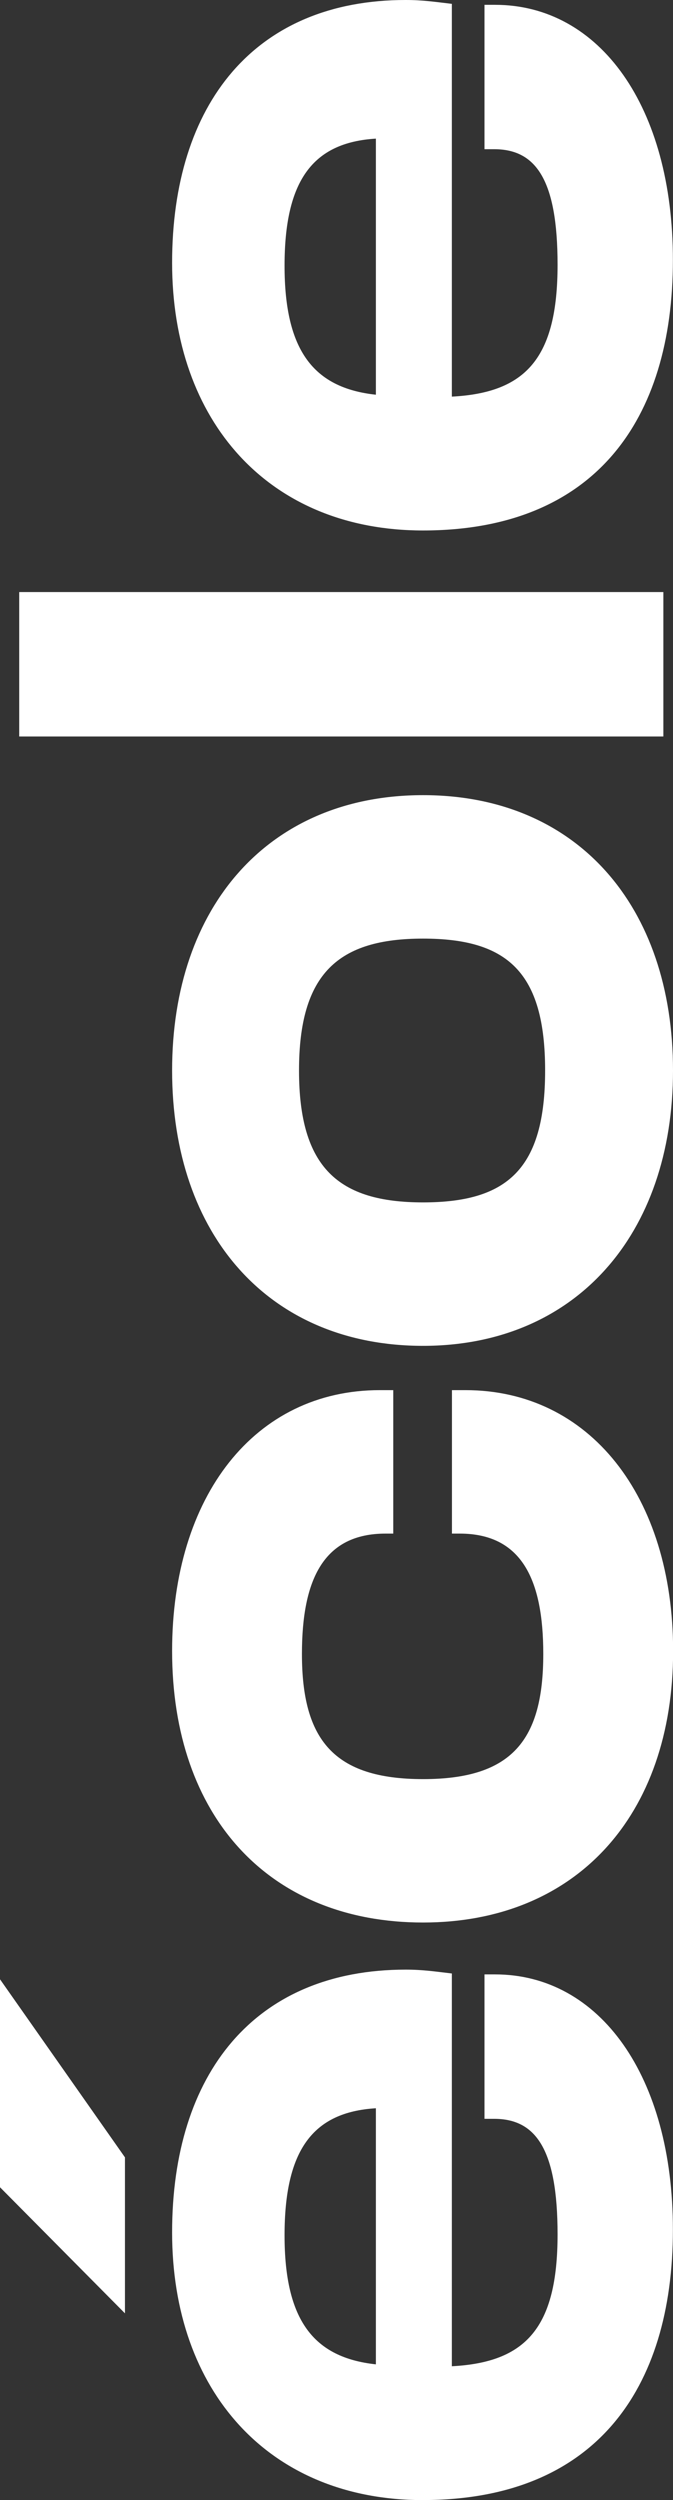 <svg xmlns="http://www.w3.org/2000/svg" id="Layer_2" data-name="Layer 2" viewBox="0 0 124.31 461.16"><rect x="0" y="0" width="124.31" height="461.16" fill="#333333" stroke="none"/><defs><style>      .cls-1 {        fill: #fff;      }    </style></defs><g id="Capa_1" data-name="Capa 1"><g><path class="cls-1" d="M23.08,426.71L0,403.45v-38.36l23.08,32.85v28.77ZM78.14,461.16c-28.41,0-46.35-20.07-46.35-49.37s15.27-48.48,43.15-48.48c3.2,0,5.5.36,8.52.71v72.45c13.67-.71,19.53-7.1,19.53-24.33,0-15.8-4.08-21.31-11.72-21.31h-1.78v-26.64h1.95c19.36,0,32.85,18.82,32.85,47.06,0,29.66-14.56,49.9-46.17,49.9ZM69.43,436.12v-47.24c-11.72.71-16.87,7.81-16.87,23.44s5.33,22.55,16.87,23.8Z"></path><path class="cls-1" d="M78.14,354.62c-28.41,0-46.35-19.53-46.35-50.08,0-28.59,15.27-48.12,38.36-48.12h2.49v26.46h-1.42c-11.37,0-15.45,8.35-15.45,22.2,0,15.81,5.86,23.09,22.38,23.09s22.2-7.28,22.2-23.09c0-13.85-4.08-22.2-15.45-22.2h-1.42v-26.46h2.49c22.91,0,38.36,19.53,38.36,48.12,0,30.54-18.11,50.08-46.17,50.08Z"></path><path class="cls-1" d="M78.14,248.25c-28.41,0-46.35-20.42-46.35-50.79s17.94-50.79,46.35-50.79,46.17,20.42,46.17,50.79-18.11,50.79-46.17,50.79ZM78.14,173.13c-15.63,0-22.91,6.39-22.91,24.33s7.28,24.33,22.91,24.33,22.55-6.22,22.55-24.33-6.93-24.33-22.55-24.33Z"></path><path class="cls-1" d="M122.53,135.85H3.55v-26.64h118.98v26.64Z"></path><path class="cls-1" d="M78.14,97.85c-28.41,0-46.35-20.07-46.35-49.37S47.06,0,74.94,0c3.2,0,5.5.36,8.52.71v72.45c13.67-.71,19.53-7.1,19.53-24.33,0-15.8-4.08-21.31-11.72-21.31h-1.78V.89h1.95c19.36,0,32.85,18.82,32.85,47.06,0,29.66-14.56,49.9-46.17,49.9ZM69.43,72.81V25.57c-11.72.71-16.87,7.81-16.87,23.44s5.33,22.55,16.87,23.8Z"></path></g></g></svg>